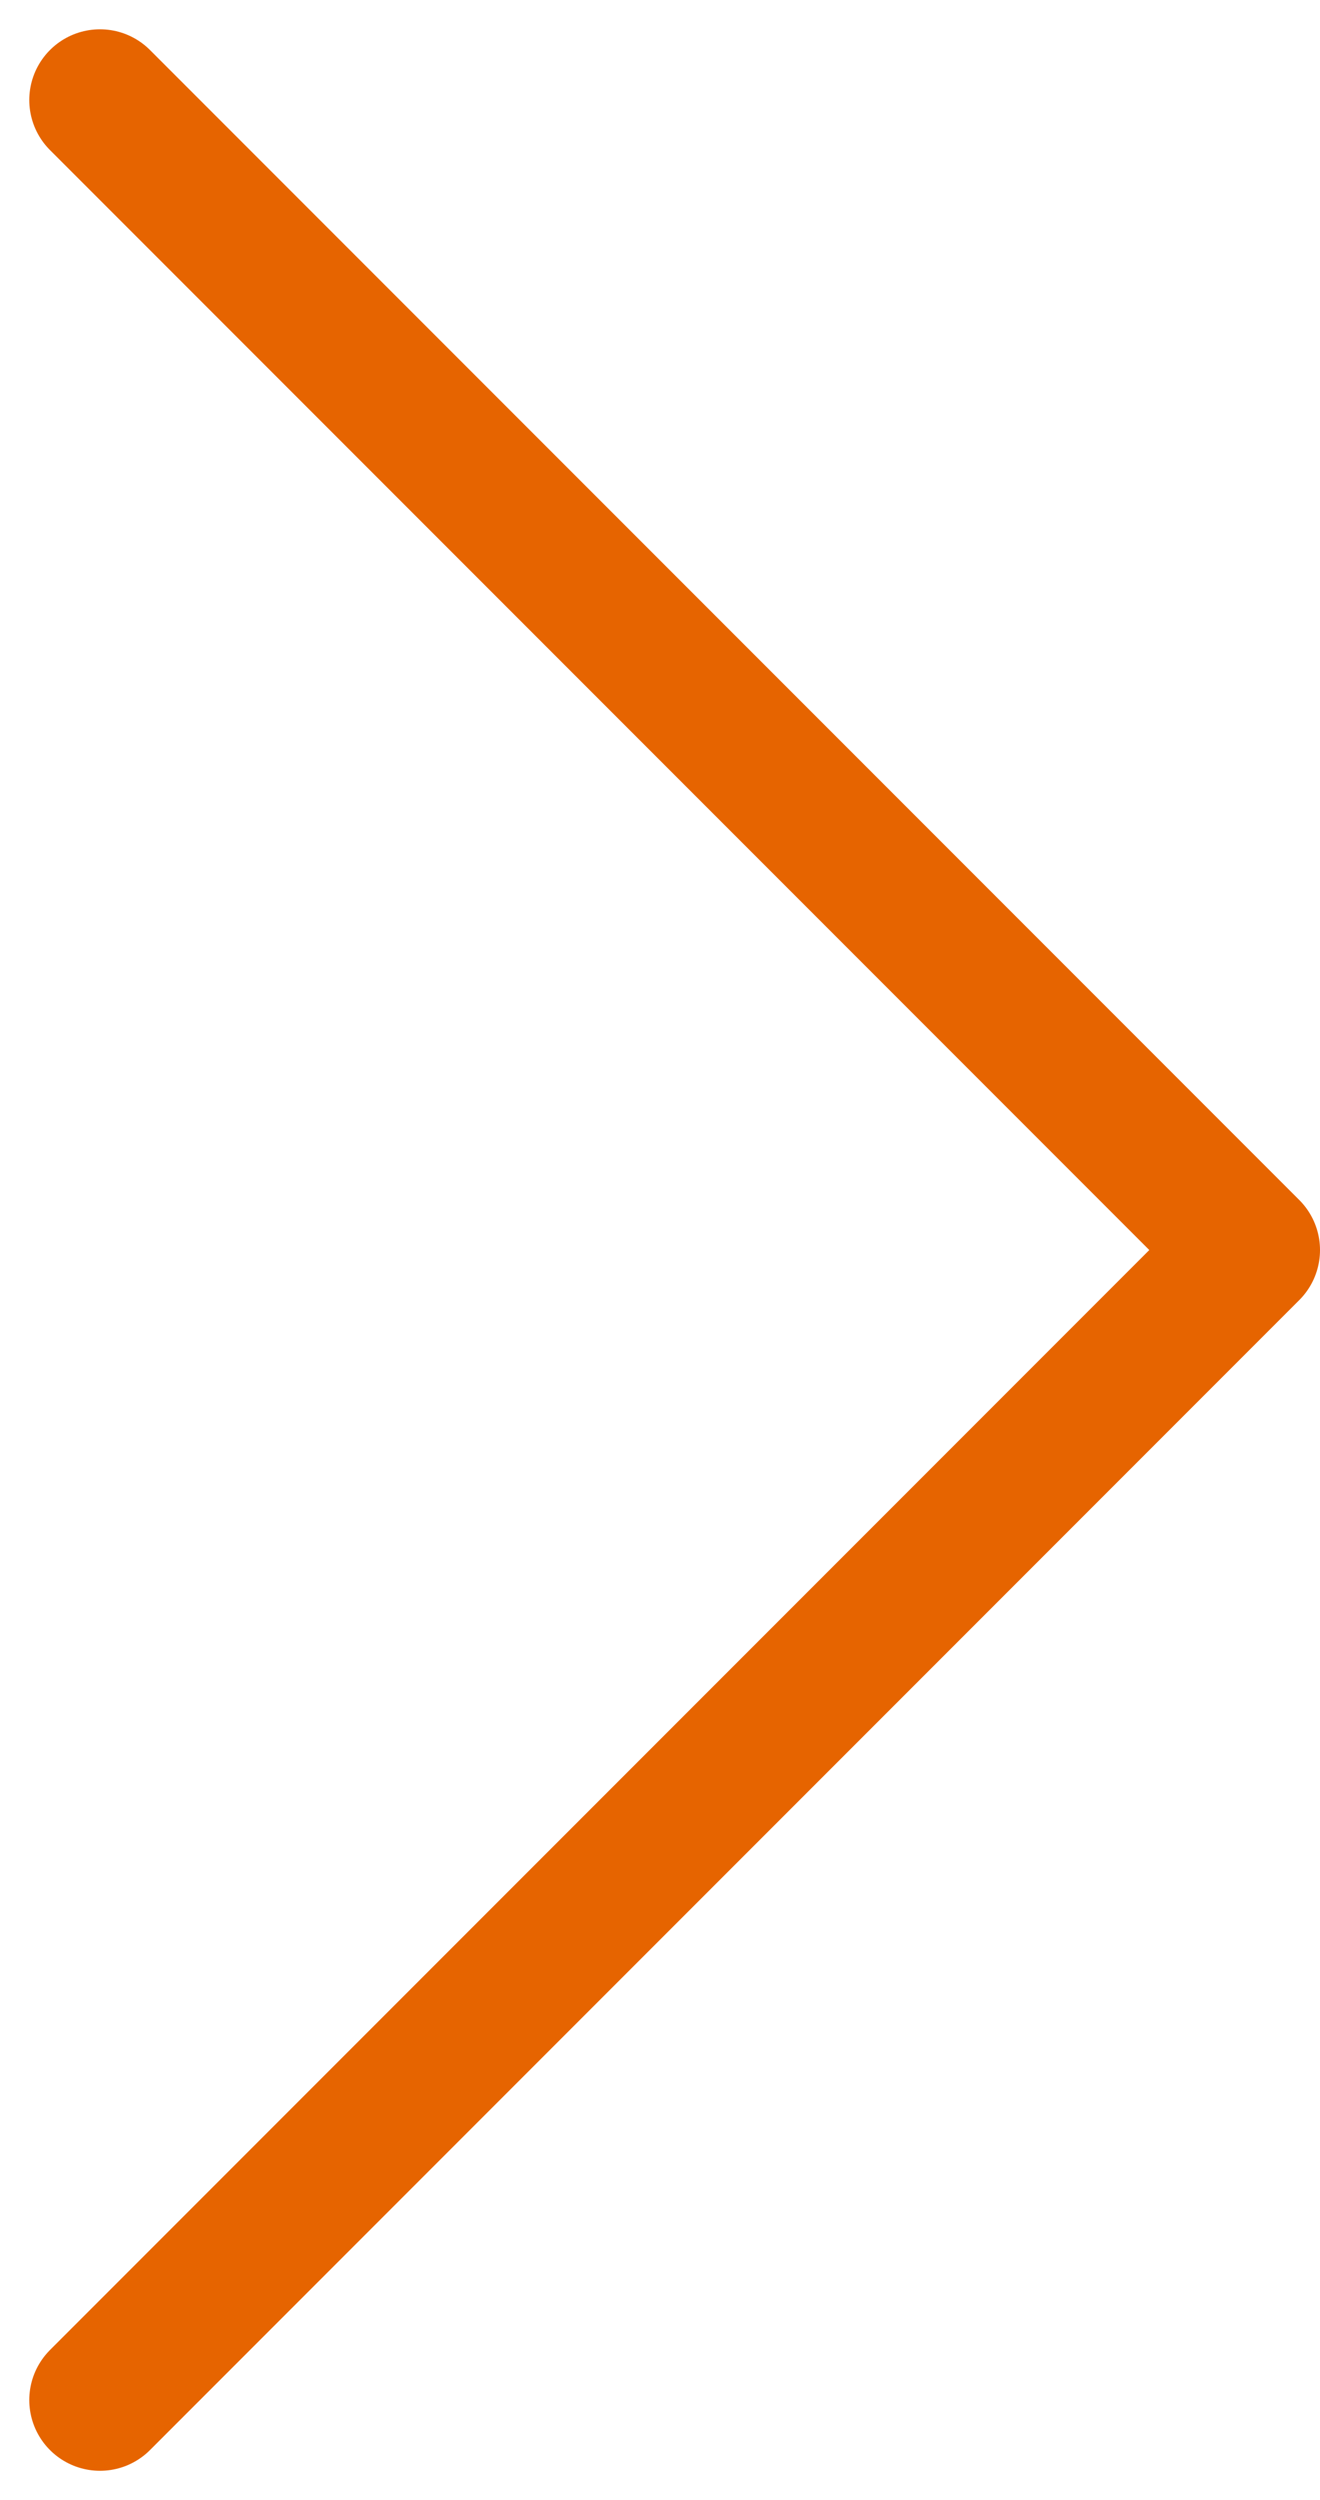 <svg xmlns="http://www.w3.org/2000/svg" width="9.334" height="17.668" viewBox="0 0 9.334 17.668">
  <path id="Path_2736" data-name="Path 2736" d="M572.886,1381.829l8.127,8.127-8.127,8.127" transform="translate(-572.179 -1381.122)" fill="none" stroke="#e66400" stroke-linecap="round" stroke-linejoin="round" stroke-width="1"/>
</svg>
